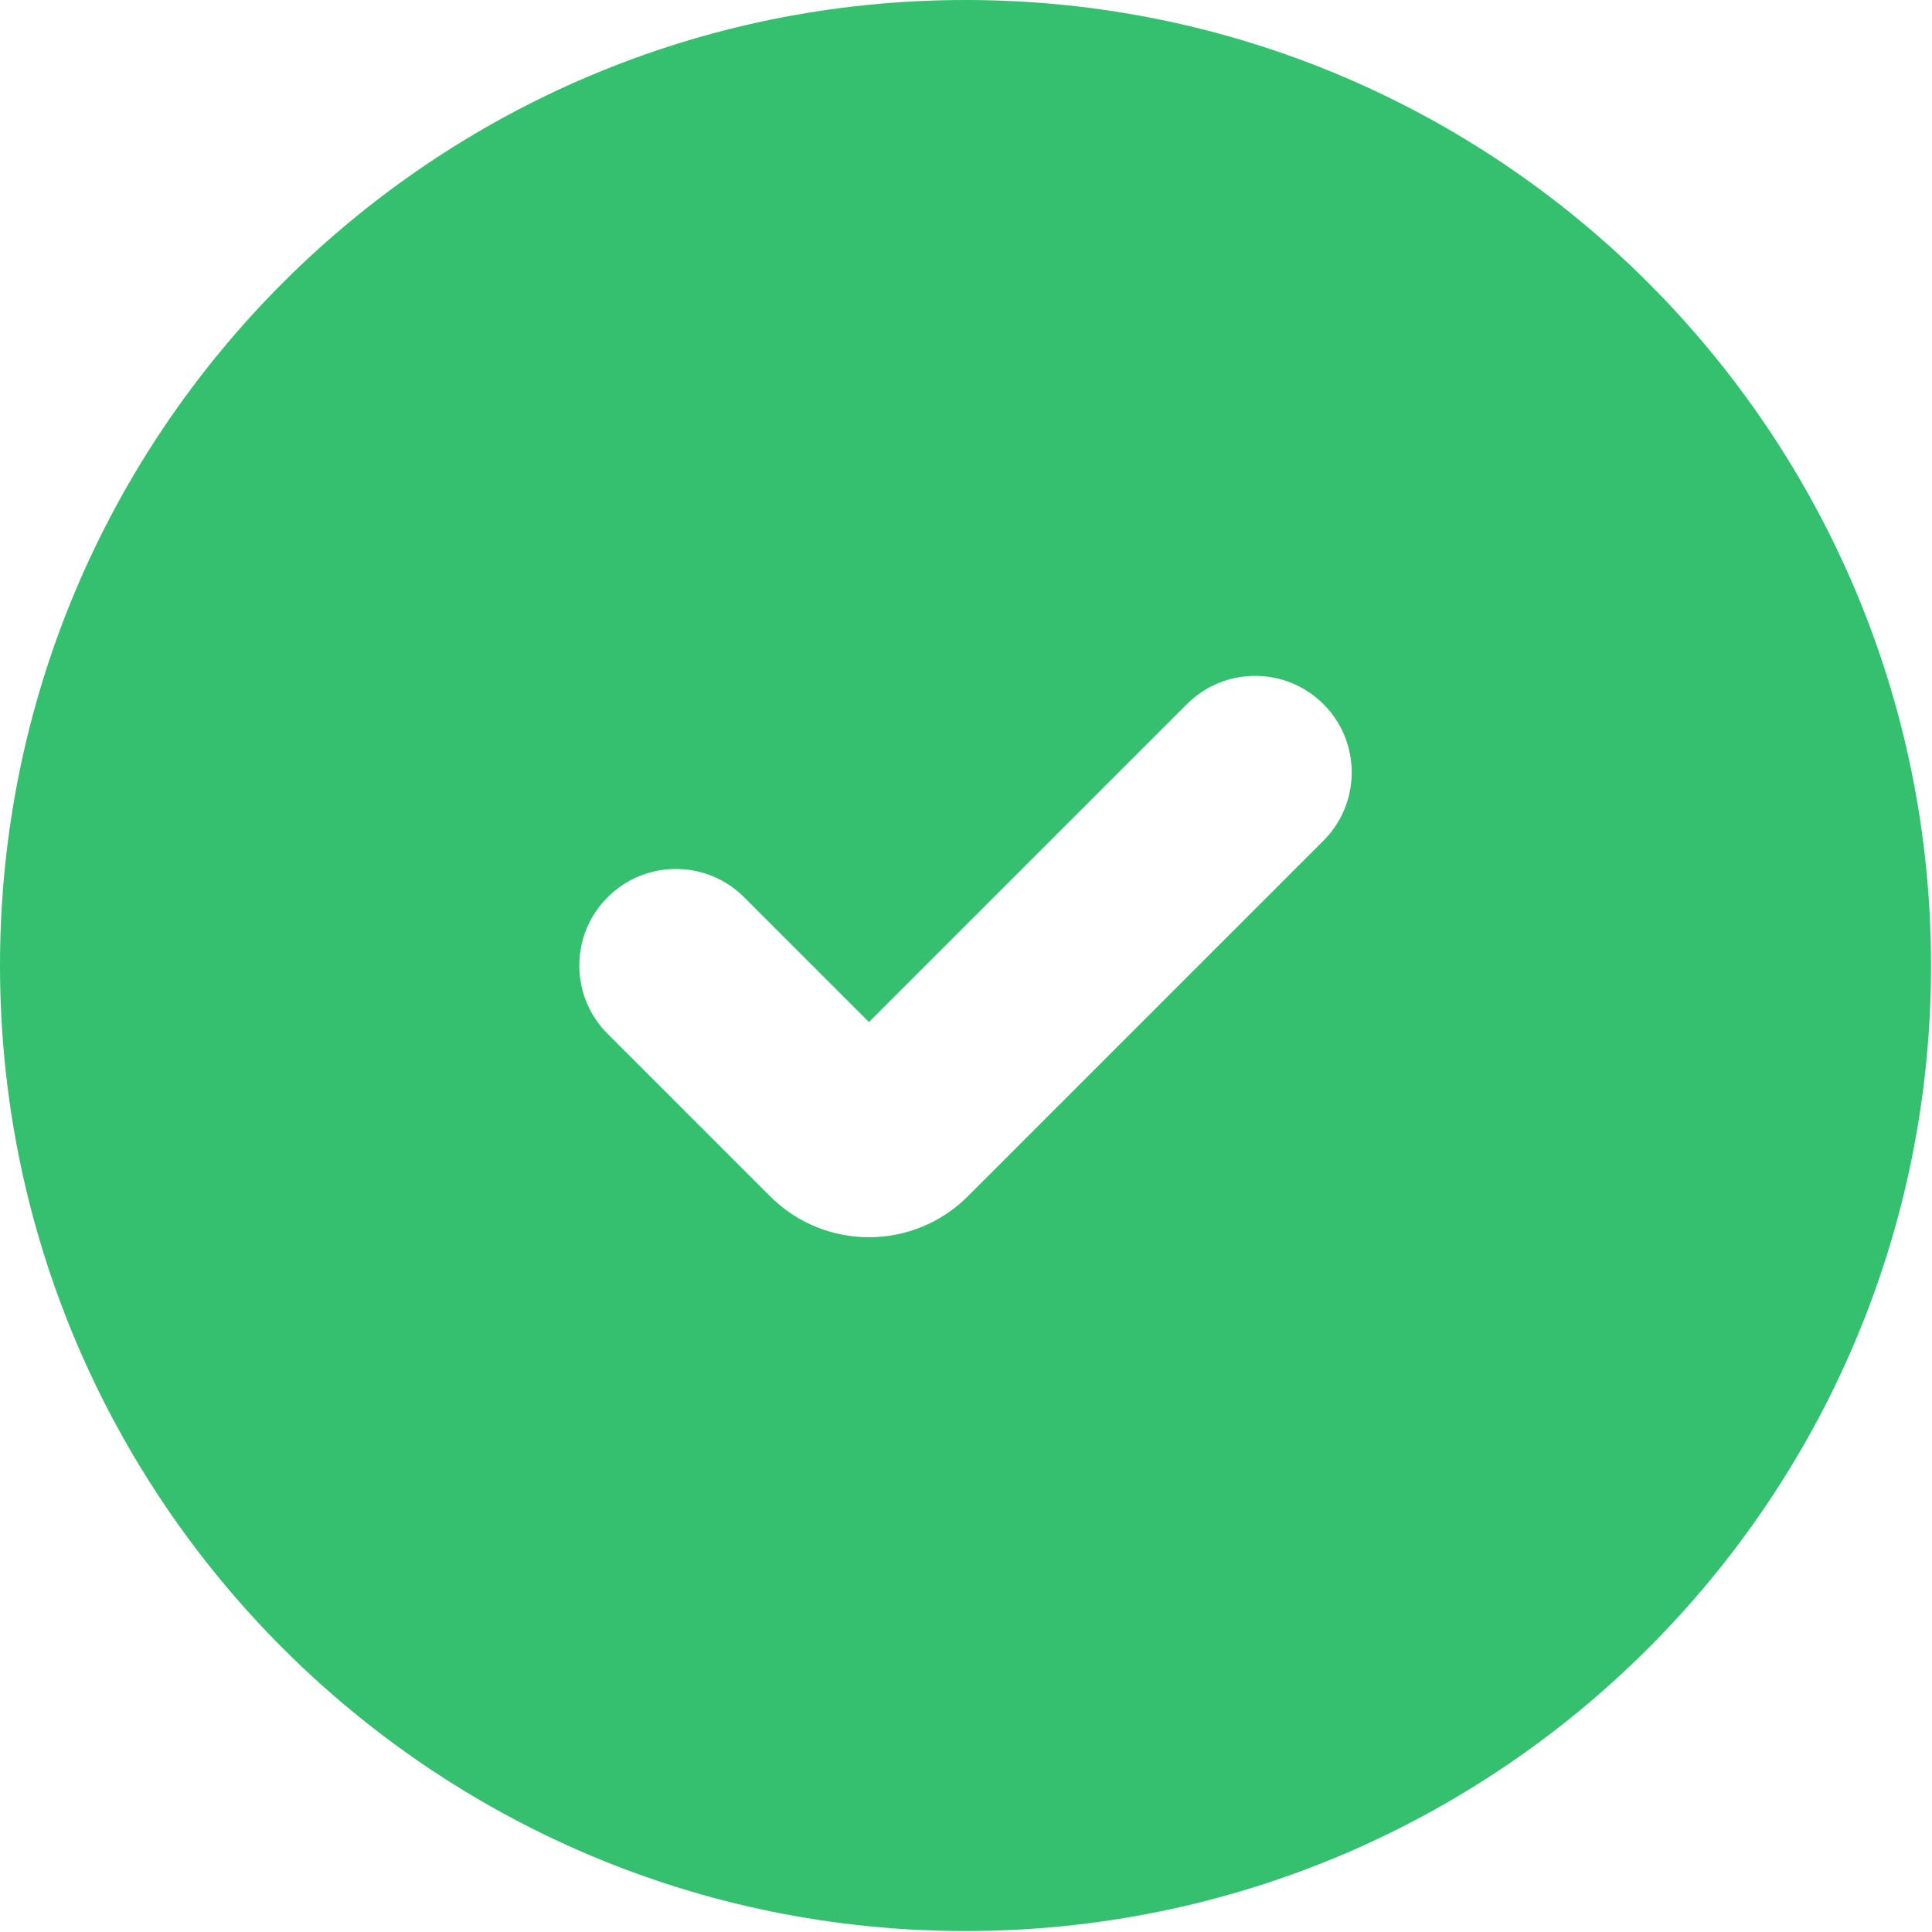 <svg width="667" height="667" viewBox="0 0 667 667" fill="none" xmlns="http://www.w3.org/2000/svg">
<path fill-rule="evenodd" clip-rule="evenodd" d="M0 333.333C0 149.238 149.238 0 333.333 0C517.427 0 666.667 149.238 666.667 333.333C666.667 517.427 517.427 666.667 333.333 666.667C149.238 666.667 0 517.427 0 333.333ZM456.903 243.096C469.92 256.114 469.92 277.22 456.903 290.237L334.143 412.997C315.287 431.853 284.713 431.853 265.856 412.997L209.763 356.903C196.746 343.887 196.746 322.78 209.763 309.763C222.781 296.747 243.886 296.747 256.904 309.763L300 352.86L409.763 243.096C422.78 230.079 443.887 230.079 456.903 243.096Z" fill="#34C06E"/>
</svg>
